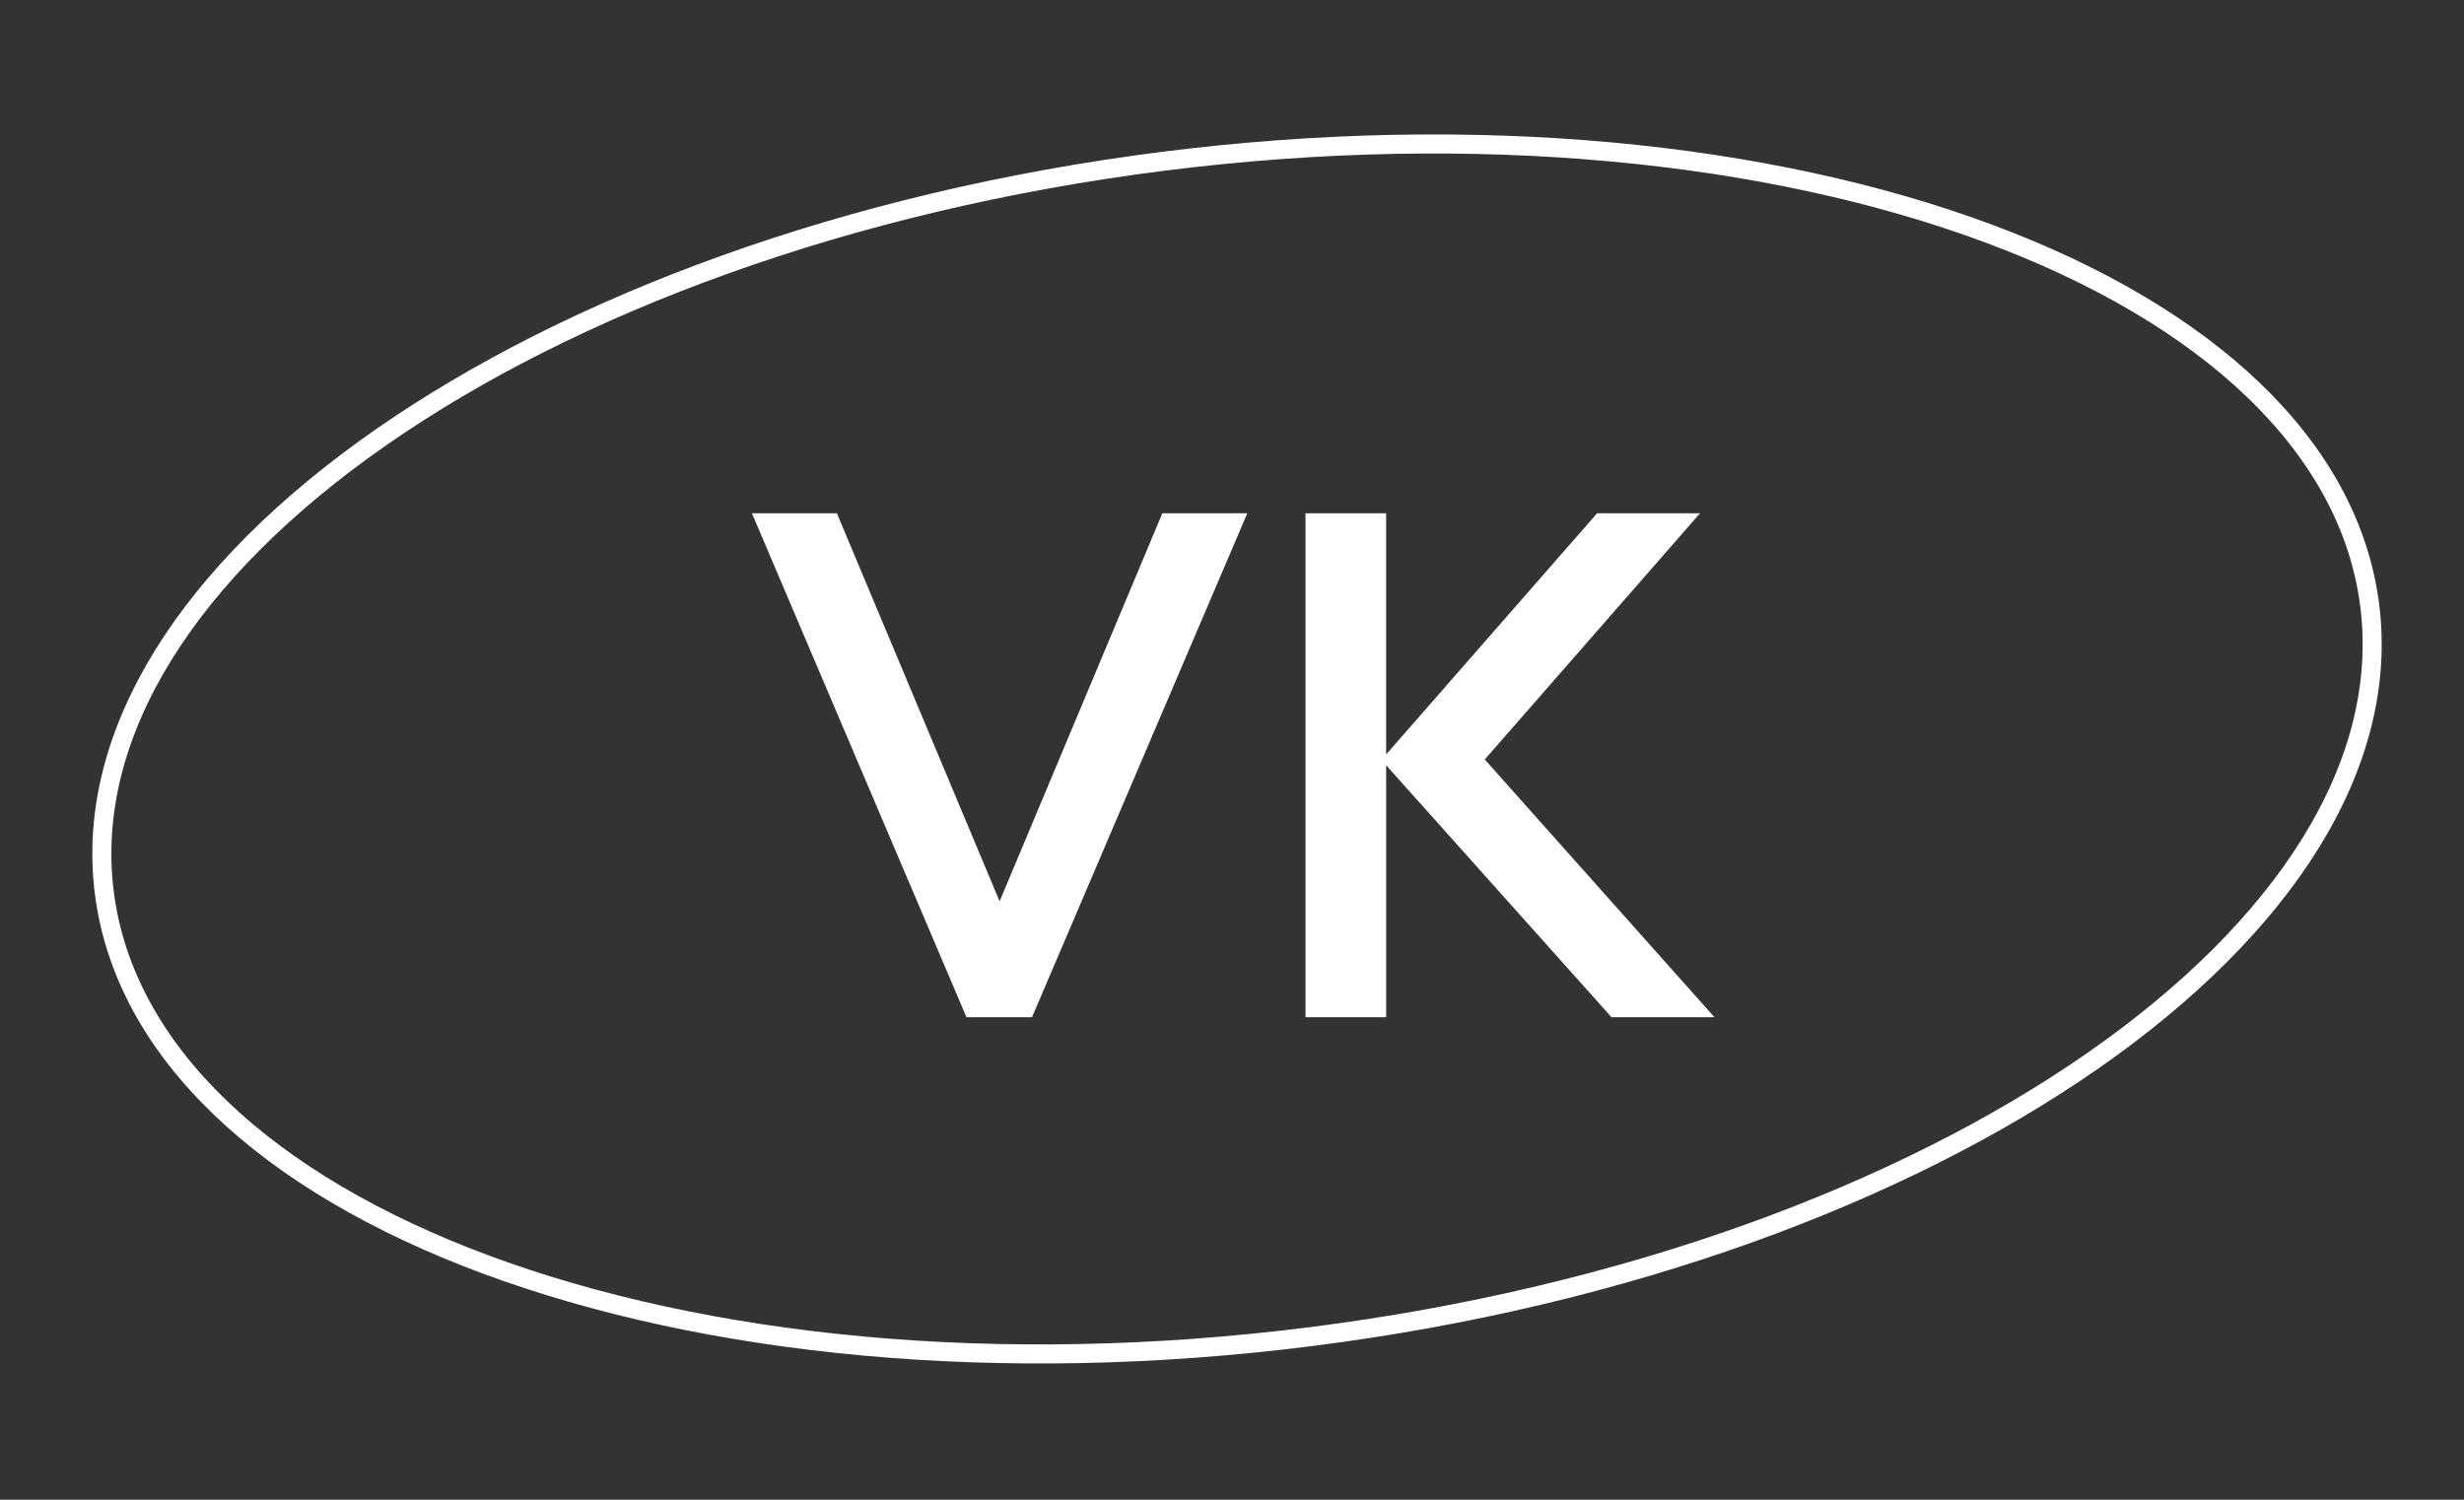 <?xml version="1.0" encoding="UTF-8"?> <svg xmlns="http://www.w3.org/2000/svg" xmlns:v="https://vecta.io/nano" width="92" height="56" fill="none"><rect width="100%" height="100%" fill="#333333" stroke="none"/> <path d="M36.087 37.983h2.446l8.038-18.818h-3.172l-6.076 14.49-6.076-14.49h-3.172l8.011 18.818zm15.669 0v-9.409l8.414 9.409h3.844l-8.576-9.624 8.038-9.194h-3.844l-7.877 9.006v-9.006h-3.011v18.818h3.011z" fill="#fff"></path> <path d="M88.479 22.596c.757 5.959-3.175 12.027-10.339 17.013-7.149 4.975-17.436 8.808-29.167 10.297s-22.649.349-30.815-2.682C9.974 44.188 4.651 39.295 3.895 33.336s3.174-12.027 10.339-17.013c7.149-4.975 17.436-8.808 29.167-10.297s22.649-.349 30.815 2.682c8.183 3.037 13.506 7.931 14.263 13.89z" stroke="#fff" stroke-width=".711"></path> </svg> 